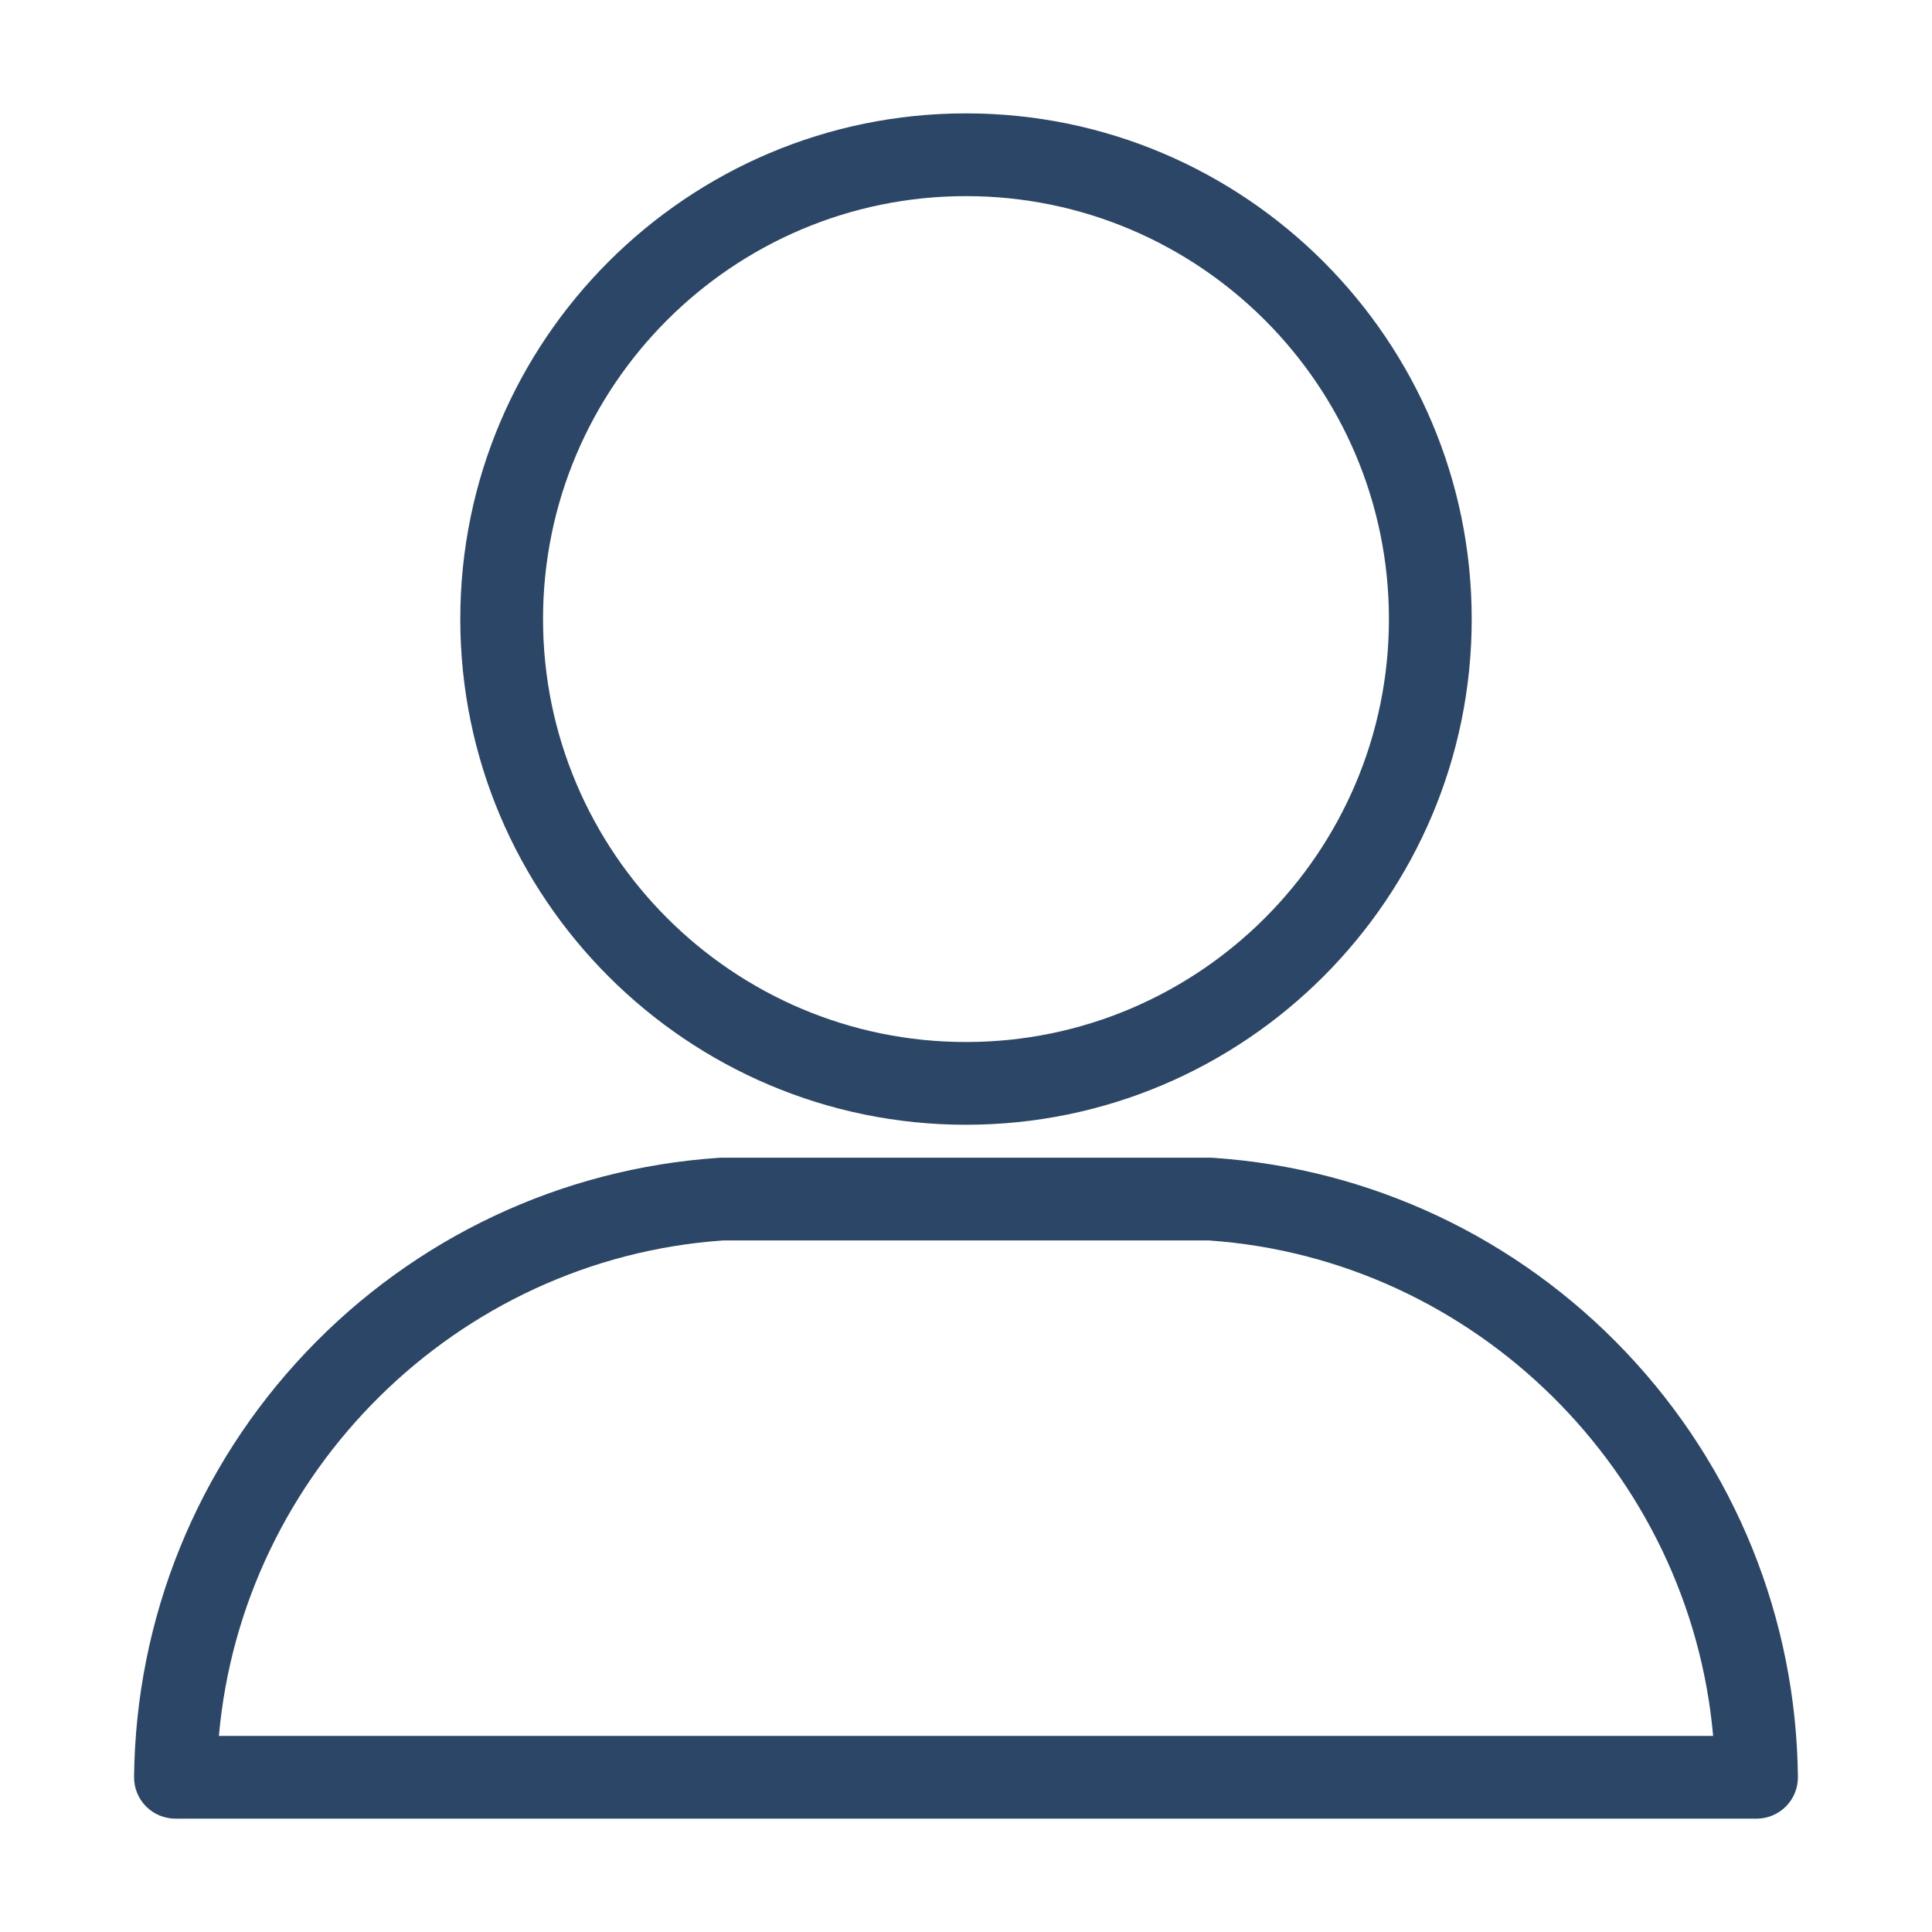 <?xml version="1.0" encoding="UTF-8"?><svg id="Layer_1" xmlns="http://www.w3.org/2000/svg" viewBox="0 0 537.09 537.09"><defs><style>.cls-1{fill:#2b4666;}</style></defs><path class="cls-1" d="M488.32,505.58H48.77c-3.07,0-6.02-1.23-8.18-3.41s-3.36-5.14-3.32-8.21c.48-44.13,17.47-86.07,47.83-118.08,30.25-31.89,70.99-51.07,114.73-54.01,.26-.02,.51-.03,.77-.03h135.88c.26,0,.51,0,.77,.03,43.74,2.94,84.48,22.12,114.73,54.01,30.37,32.02,47.36,73.95,47.83,118.08,.03,3.07-1.16,6.03-3.32,8.21s-5.1,3.41-8.18,3.41Zm-427.48-23H476.25c-6.48-73.15-65.95-132.57-140.16-137.74H201c-74.2,5.17-133.68,64.59-140.15,137.74Zm207.7-169.9c-77.52,0-140.58-63.06-140.58-140.58S191.03,31.52,268.55,31.52s140.58,63.06,140.58,140.58-63.06,140.58-140.58,140.58Zm0-258.16c-64.83,0-117.58,52.75-117.58,117.58s52.75,117.58,117.58,117.58,117.58-52.75,117.58-117.58-52.75-117.58-117.58-117.58Z"/></svg>